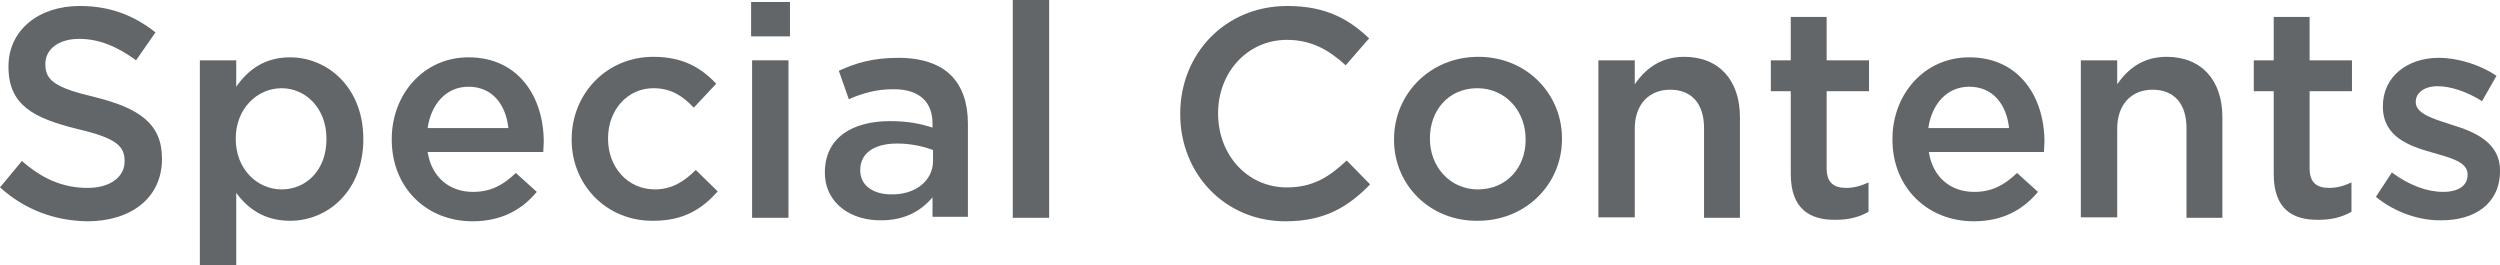 <?xml version="1.0" encoding="utf-8"?>
<!-- Generator: Adobe Illustrator 22.0.1, SVG Export Plug-In . SVG Version: 6.00 Build 0)  -->
<svg version="1.1" id="Layer_1" xmlns="http://www.w3.org/2000/svg" xmlns:xlink="http://www.w3.org/1999/xlink" x="0px" y="0px"
	 viewBox="0 0 501.6 53.2" style="enable-background:new 0 0 501.6 53.2;" xml:space="preserve">
<style type="text/css">
	.st0{fill:#636669;}
</style>
<g>
	<g>
		<path class="st0" d="M0,37.6l4.4-5.3c4,3.5,8.1,5.4,13.2,5.4c4.5,0,7.4-2.2,7.4-5.3v-0.1c0-3-1.7-4.6-9.4-6.4
			C6.7,23.7,1.7,21.1,1.7,13.4v-0.1c0-7.2,6-12.1,14.3-12.1c6.1,0,10.9,1.9,15.2,5.3l-3.9,5.6c-3.8-2.8-7.5-4.3-11.4-4.3
			c-4.3,0-6.8,2.2-6.8,5v0.1c0,3.2,1.9,4.7,10,6.6c8.8,2.2,13.4,5.3,13.4,12.3v0.1c0,7.8-6.2,12.5-15,12.5C11,44.3,5,42.1,0,37.6z"
			/>
		<path class="st0" d="M40.1,12.1h7.3v5.3c2.3-3.3,5.6-5.9,10.8-5.9c7.4,0,14.7,5.9,14.7,16.4l0,0c0,10.5-7.2,16.4-14.7,16.4
			c-5.3,0-8.6-2.6-10.8-5.6v14.5h-7.3V12.1z M65.5,27.9v-0.1c0-6.1-4.2-10.1-9-10.1c-4.9,0-9.2,4.1-9.2,10.1v0.1
			c0,6,4.3,10.1,9.2,10.1S65.5,34.2,65.5,27.9z"/>
		<path class="st0" d="M78.6,28v-0.1c0-9,6.4-16.4,15.4-16.4c10,0,15.1,7.9,15.1,17c0,0.7-0.1,1.3-0.1,2H85.8c0.8,5.1,4.4,8,9.1,8
			c3.5,0,6-1.3,8.6-3.8l4.2,3.8c-3,3.6-7.1,5.9-12.9,5.9C85.6,44.4,78.6,37.7,78.6,28z M102,25.7c-0.5-4.7-3.2-8.3-8-8.3
			c-4.4,0-7.5,3.4-8.2,8.3H102z"/>
		<path class="st0" d="M114.7,28.1v-0.2c0-9,6.9-16.5,16.4-16.5c5.9,0,9.6,2.2,12.6,5.4l-4.5,4.8c-2.2-2.3-4.5-3.9-8.1-3.9
			c-5.3,0-9.1,4.5-9.1,10v0.2c0,5.6,3.9,10.1,9.4,10.1c3.4,0,5.9-1.6,8.2-3.9l4.4,4.3c-3.1,3.5-6.8,5.9-12.9,5.9
			C121.6,44.4,114.7,37,114.7,28.1z"/>
		<path class="st0" d="M150.7,0.4h7.8v6.9h-7.8V0.4z M150.9,12.1h7.3v31.6h-7.3V12.1z"/>
		<path class="st0" d="M165.5,34.6L165.5,34.6c0-6.9,5.4-10.3,13.1-10.3c3.5,0,6,0.5,8.5,1.3v-0.8c0-4.5-2.8-6.9-7.8-6.9
			c-3.5,0-6.2,0.8-9,2l-2-5.7c3.5-1.6,6.9-2.6,12-2.6c4.7,0,8.3,1.3,10.5,3.5c2.3,2.3,3.4,5.6,3.4,9.7v18.7h-7.1v-3.9
			c-2.2,2.6-5.4,4.6-10.3,4.6C170.9,44.3,165.5,40.9,165.5,34.6z M187.2,32.3v-2.2c-1.9-0.7-4.3-1.3-7.2-1.3c-4.7,0-7.4,2-7.4,5.3
			v0.1c0,3.1,2.7,4.8,6.2,4.8C183.6,39.1,187.2,36.3,187.2,32.3z"/>
		<path class="st0" d="M203.2,0h7.3v43.7h-7.3V0z"/>
		<path class="st0" d="M236.8,22.9v-0.1c0-11.9,8.9-21.6,21.5-21.6c7.8,0,12.4,2.7,16.4,6.5l-4.7,5.4C266.6,10,263.1,8,258.2,8
			c-7.9,0-13.8,6.5-13.8,14.7v0.1c0,8.2,5.8,14.8,13.8,14.8c5.1,0,8.4-2,12-5.4l4.7,4.8c-4.4,4.5-9.1,7.4-17,7.4
			C245.8,44.4,236.8,34.9,236.8,22.9z"/>
		<path class="st0" d="M279.7,28.1v-0.2c0-9,7.2-16.5,16.9-16.5s16.8,7.4,16.8,16.4v0.1c0,9-7.2,16.4-16.9,16.4
			C286.8,44.4,279.7,37,279.7,28.1z M306.1,28.1v-0.2c0-5.6-4-10.2-9.7-10.2c-5.8,0-9.5,4.5-9.5,10v0.2c0,5.5,4,10.1,9.6,10.1
			C302.4,38,306.1,33.5,306.1,28.1z"/>
		<path class="st0" d="M320.7,12.1h7.3v4.8c2-2.9,5-5.5,9.9-5.5c7.1,0,11.2,4.8,11.2,12.1v20.2h-7.2v-18c0-4.9-2.5-7.7-6.8-7.7
			c-4.2,0-7.1,2.9-7.1,7.8v17.8h-7.3V12.1z"/>
		<path class="st0" d="M359.3,34.9V18.3h-4v-6.2h4V3.4h7.2v8.7h8.5v6.2h-8.5v15.5c0,2.8,1.4,3.9,3.9,3.9c1.6,0,3-0.4,4.5-1.1v5.9
			c-1.8,1-3.8,1.6-6.5,1.6C363.1,44.2,359.3,41.9,359.3,34.9z"/>
		<path class="st0" d="M379.7,28v-0.1c0-9,6.4-16.4,15.4-16.4c10,0,15.1,7.9,15.1,17c0,0.7-0.1,1.3-0.1,2H387c0.8,5.1,4.4,8,9.1,8
			c3.5,0,6-1.3,8.6-3.8l4.2,3.8c-3,3.6-7.1,5.9-12.9,5.9C386.8,44.4,379.7,37.7,379.7,28z M403.1,25.7c-0.5-4.7-3.2-8.3-8-8.3
			c-4.4,0-7.5,3.4-8.2,8.3H403.1z"/>
		<path class="st0" d="M417.5,12.1h7.3v4.8c2-2.9,5-5.5,9.9-5.5c7.1,0,11.2,4.8,11.2,12.1v20.2h-7.2v-18c0-4.9-2.5-7.7-6.8-7.7
			c-4.2,0-7.1,2.9-7.1,7.8v17.8h-7.3V12.1z"/>
		<path class="st0" d="M456.2,34.9V18.3h-4v-6.2h4V3.4h7.2v8.7h8.5v6.2h-8.5v15.5c0,2.8,1.4,3.9,3.9,3.9c1.6,0,3-0.4,4.5-1.1v5.9
			c-1.8,1-3.8,1.6-6.5,1.6C459.9,44.2,456.2,41.9,456.2,34.9z"/>
		<path class="st0" d="M476.7,39.5l3.2-4.9c3.5,2.6,7.1,3.9,10.3,3.9c3.1,0,4.9-1.3,4.9-3.4V35c0-2.5-3.3-3.3-7.1-4.4
			c-4.7-1.3-9.9-3.2-9.9-9.2v-0.1c0-6,5-9.7,11.2-9.7c3.9,0,8.3,1.4,11.6,3.6l-2.9,5.1c-3-1.9-6.3-3-8.9-3c-2.8,0-4.4,1.4-4.4,3.1
			v0.1c0,2.3,3.4,3.3,7.1,4.5c4.6,1.4,9.8,3.5,9.8,9.2v0.1c0,6.6-5.1,9.9-11.7,9.9C485.6,44.3,480.6,42.7,476.7,39.5z"/>
	</g>
</g>
</svg>
